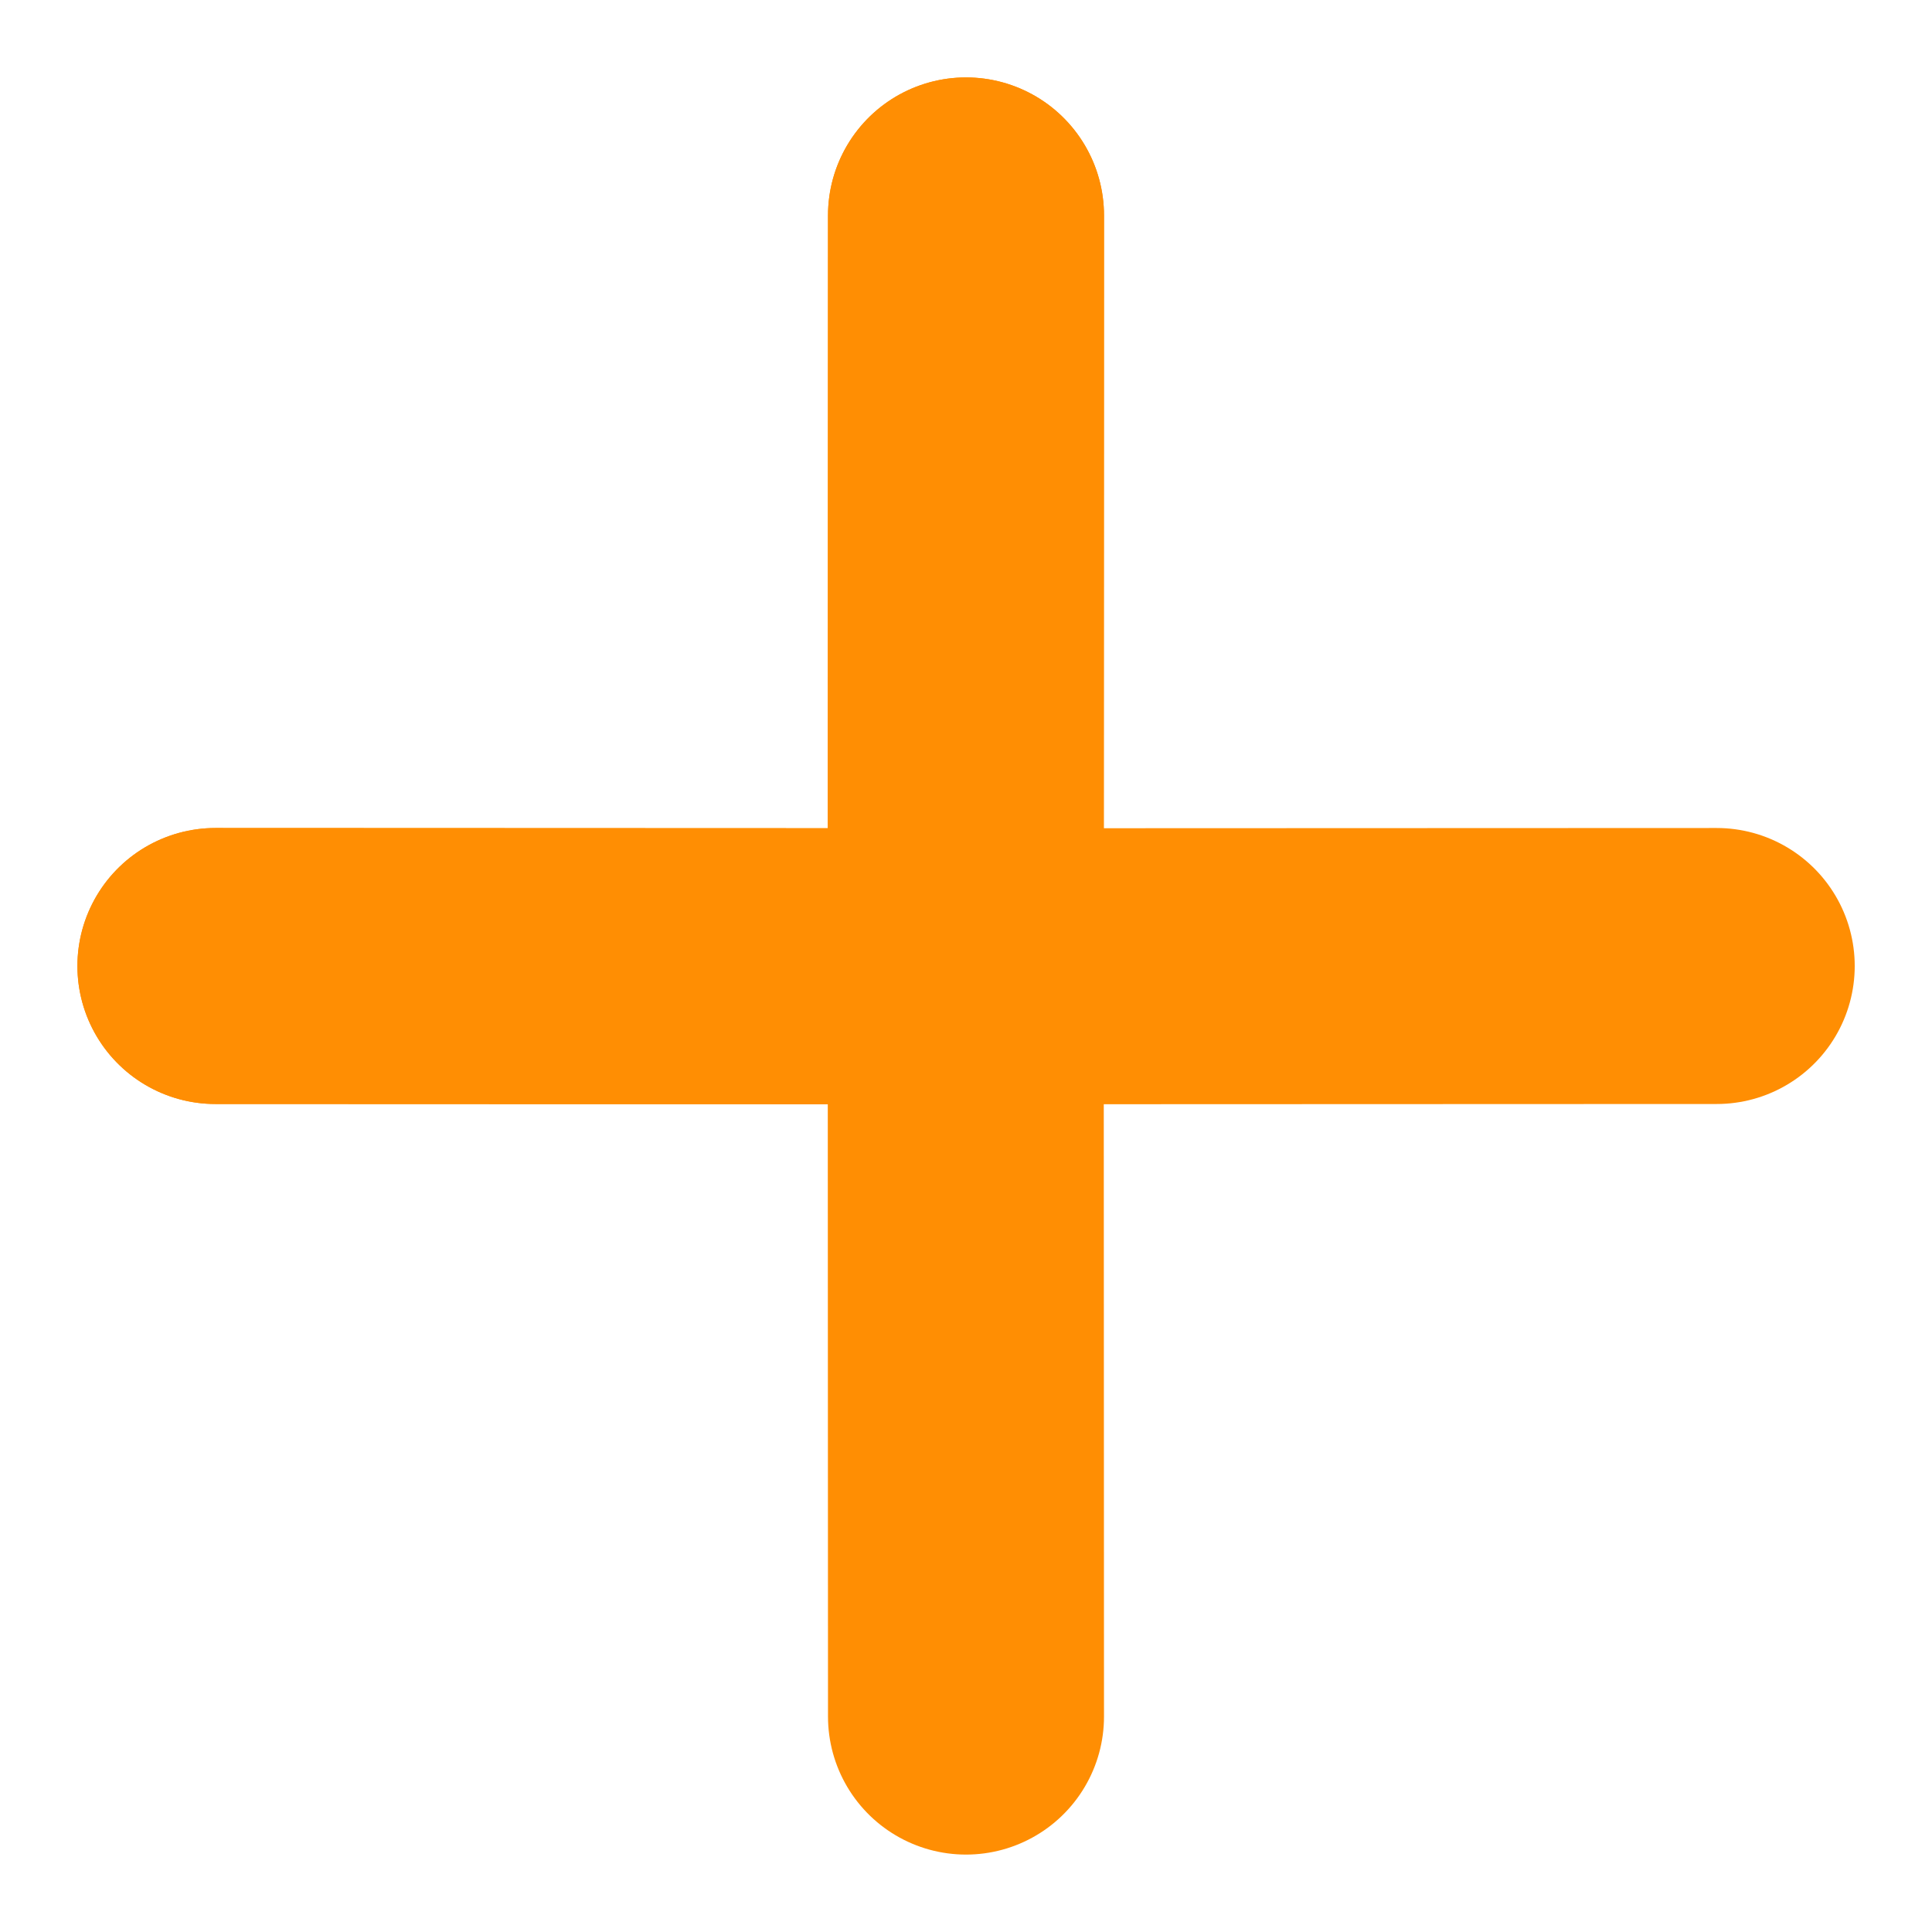 <svg width="14" height="14" viewBox="0 0 14 14" fill="none" xmlns="http://www.w3.org/2000/svg">
<path d="M7 1.561L6.998 7.002L1.561 7" stroke="#FF8E03" stroke-width="2" stroke-linecap="round" stroke-linejoin="round"/>
<path d="M7 1.561L6.998 7.002L1.561 7" stroke="#FF8E03" stroke-width="2" stroke-linecap="round" stroke-linejoin="round"/>
<path d="M12.44 7L6.998 7.002L7 12.439" stroke="#FF8E03" stroke-width="2" stroke-linecap="round" stroke-linejoin="round"/>
</svg>

